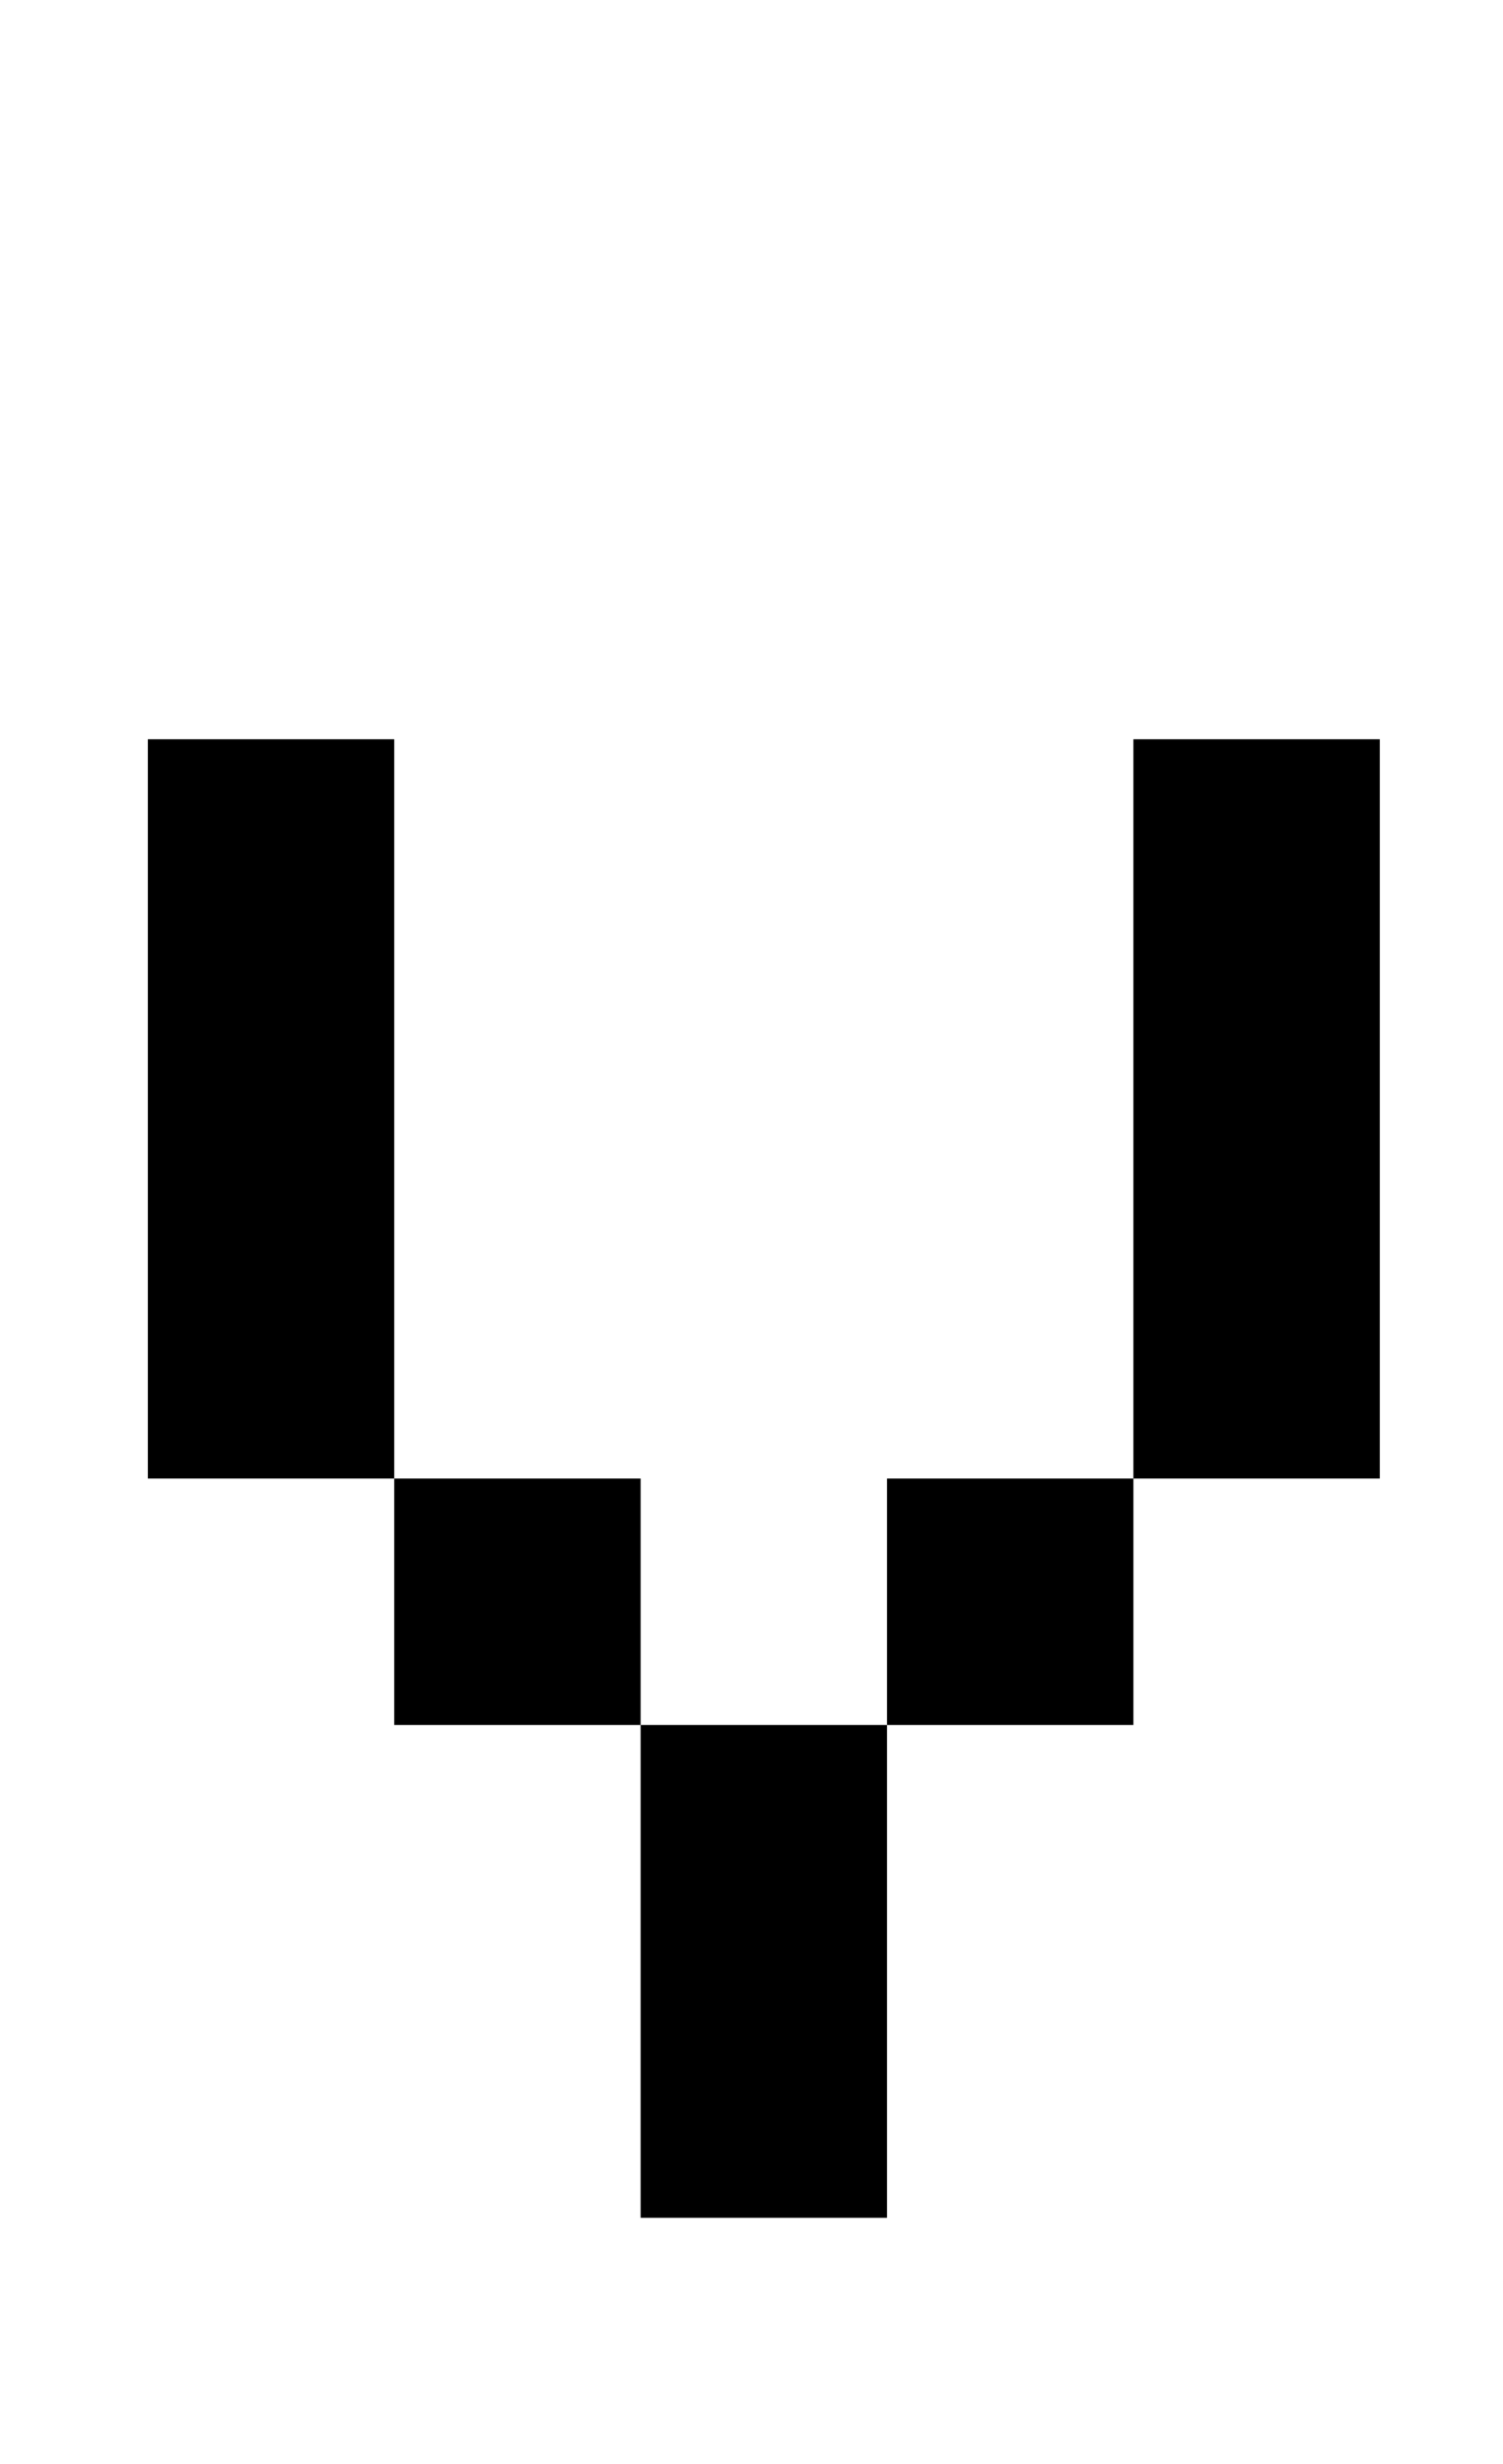<?xml version="1.0" standalone="no"?>
<!DOCTYPE svg PUBLIC "-//W3C//DTD SVG 1.1//EN" "http://www.w3.org/Graphics/SVG/1.1/DTD/svg11.dtd" >
<svg xmlns="http://www.w3.org/2000/svg" xmlns:xlink="http://www.w3.org/1999/xlink" version="1.1" viewBox="-10 0 610 1000">
   <path fill="currentColor"
d="M250 700h-100v-100h-100v-300h100v300h100v100zM450 600v-300h100v300h-100zM450 700h-100v-100h100v100zM250 700h100v200h-100v-200z" />
</svg>
